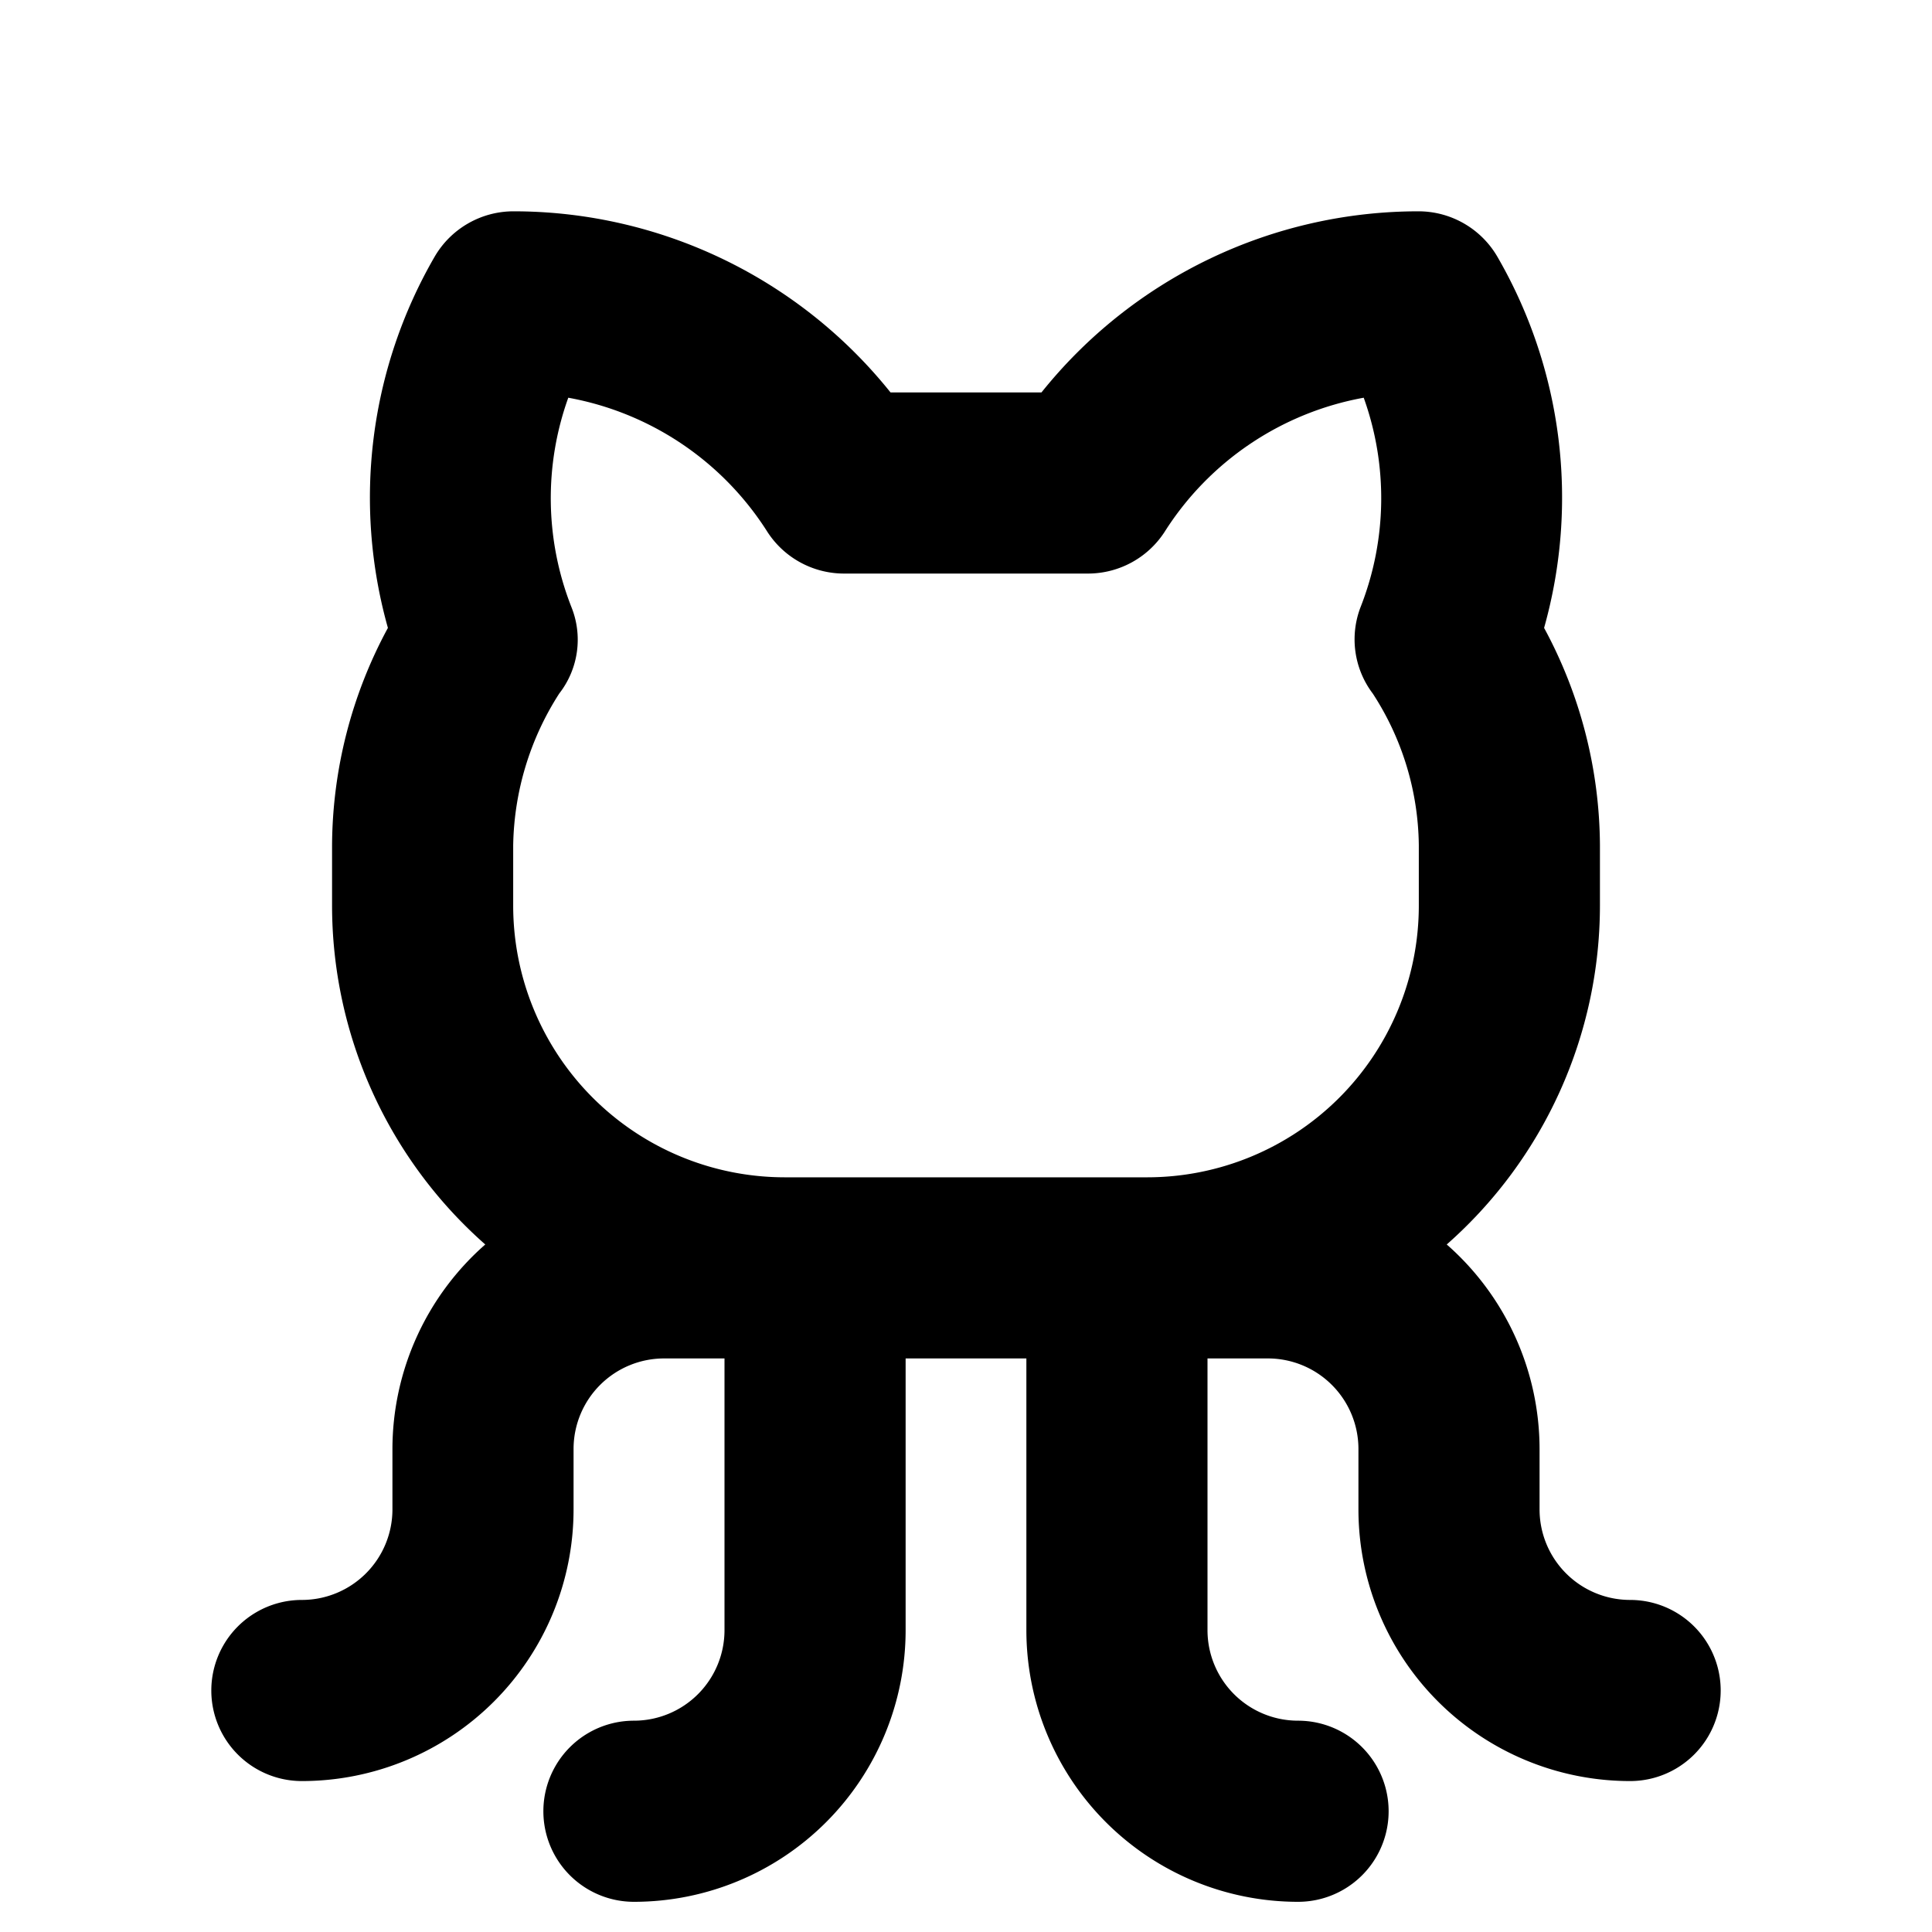 <svg xmlns="http://www.w3.org/2000/svg" viewBox="0 0 256 256" fill="currentColor"><path d="M216,212a12,12,0,0,1-12-12v-8a36.1,36.1,0,0,0-12.3-27.1A59.9,59.9,0,0,0,212,120v-8a61.1,61.1,0,0,0-7.4-28.8A63.7,63.7,0,0,0,198.4,34,12.1,12.1,0,0,0,188,28a64,64,0,0,0-50,24H118A64,64,0,0,0,68,28a12.1,12.1,0,0,0-10.4,6,63.7,63.7,0,0,0-6.2,49.2A61.1,61.1,0,0,0,44,112v8a59.9,59.9,0,0,0,20.3,44.9A36.1,36.1,0,0,0,52,192v8a12,12,0,0,1-12,12,12,12,0,0,0,0,24,36,36,0,0,0,36-36v-8a12,12,0,0,1,12-12h8v36a12,12,0,0,1-12,12,12,12,0,0,0,0,24,36,36,0,0,0,36-36V180h16v36a36,36,0,0,0,36,36,12,12,0,0,0,0-24,12,12,0,0,1-12-12V180h8a12,12,0,0,1,12,12v8a36,36,0,0,0,36,36,12,12,0,0,0,0-24ZM68,112a38.3,38.3,0,0,1,6.1-20.1,11.6,11.6,0,0,0,1.6-11.5,39.4,39.4,0,0,1-.4-27.7,39.6,39.6,0,0,1,26.4,17.8A12.1,12.1,0,0,0,111.8,76h32.4a12.1,12.1,0,0,0,10.1-5.5,39.6,39.6,0,0,1,26.4-17.8,39.4,39.4,0,0,1-.4,27.7,11.9,11.9,0,0,0,1.6,11.5A37.5,37.5,0,0,1,188,112v8a36,36,0,0,1-36,36H104a36,36,0,0,1-36-36Z"/></svg>